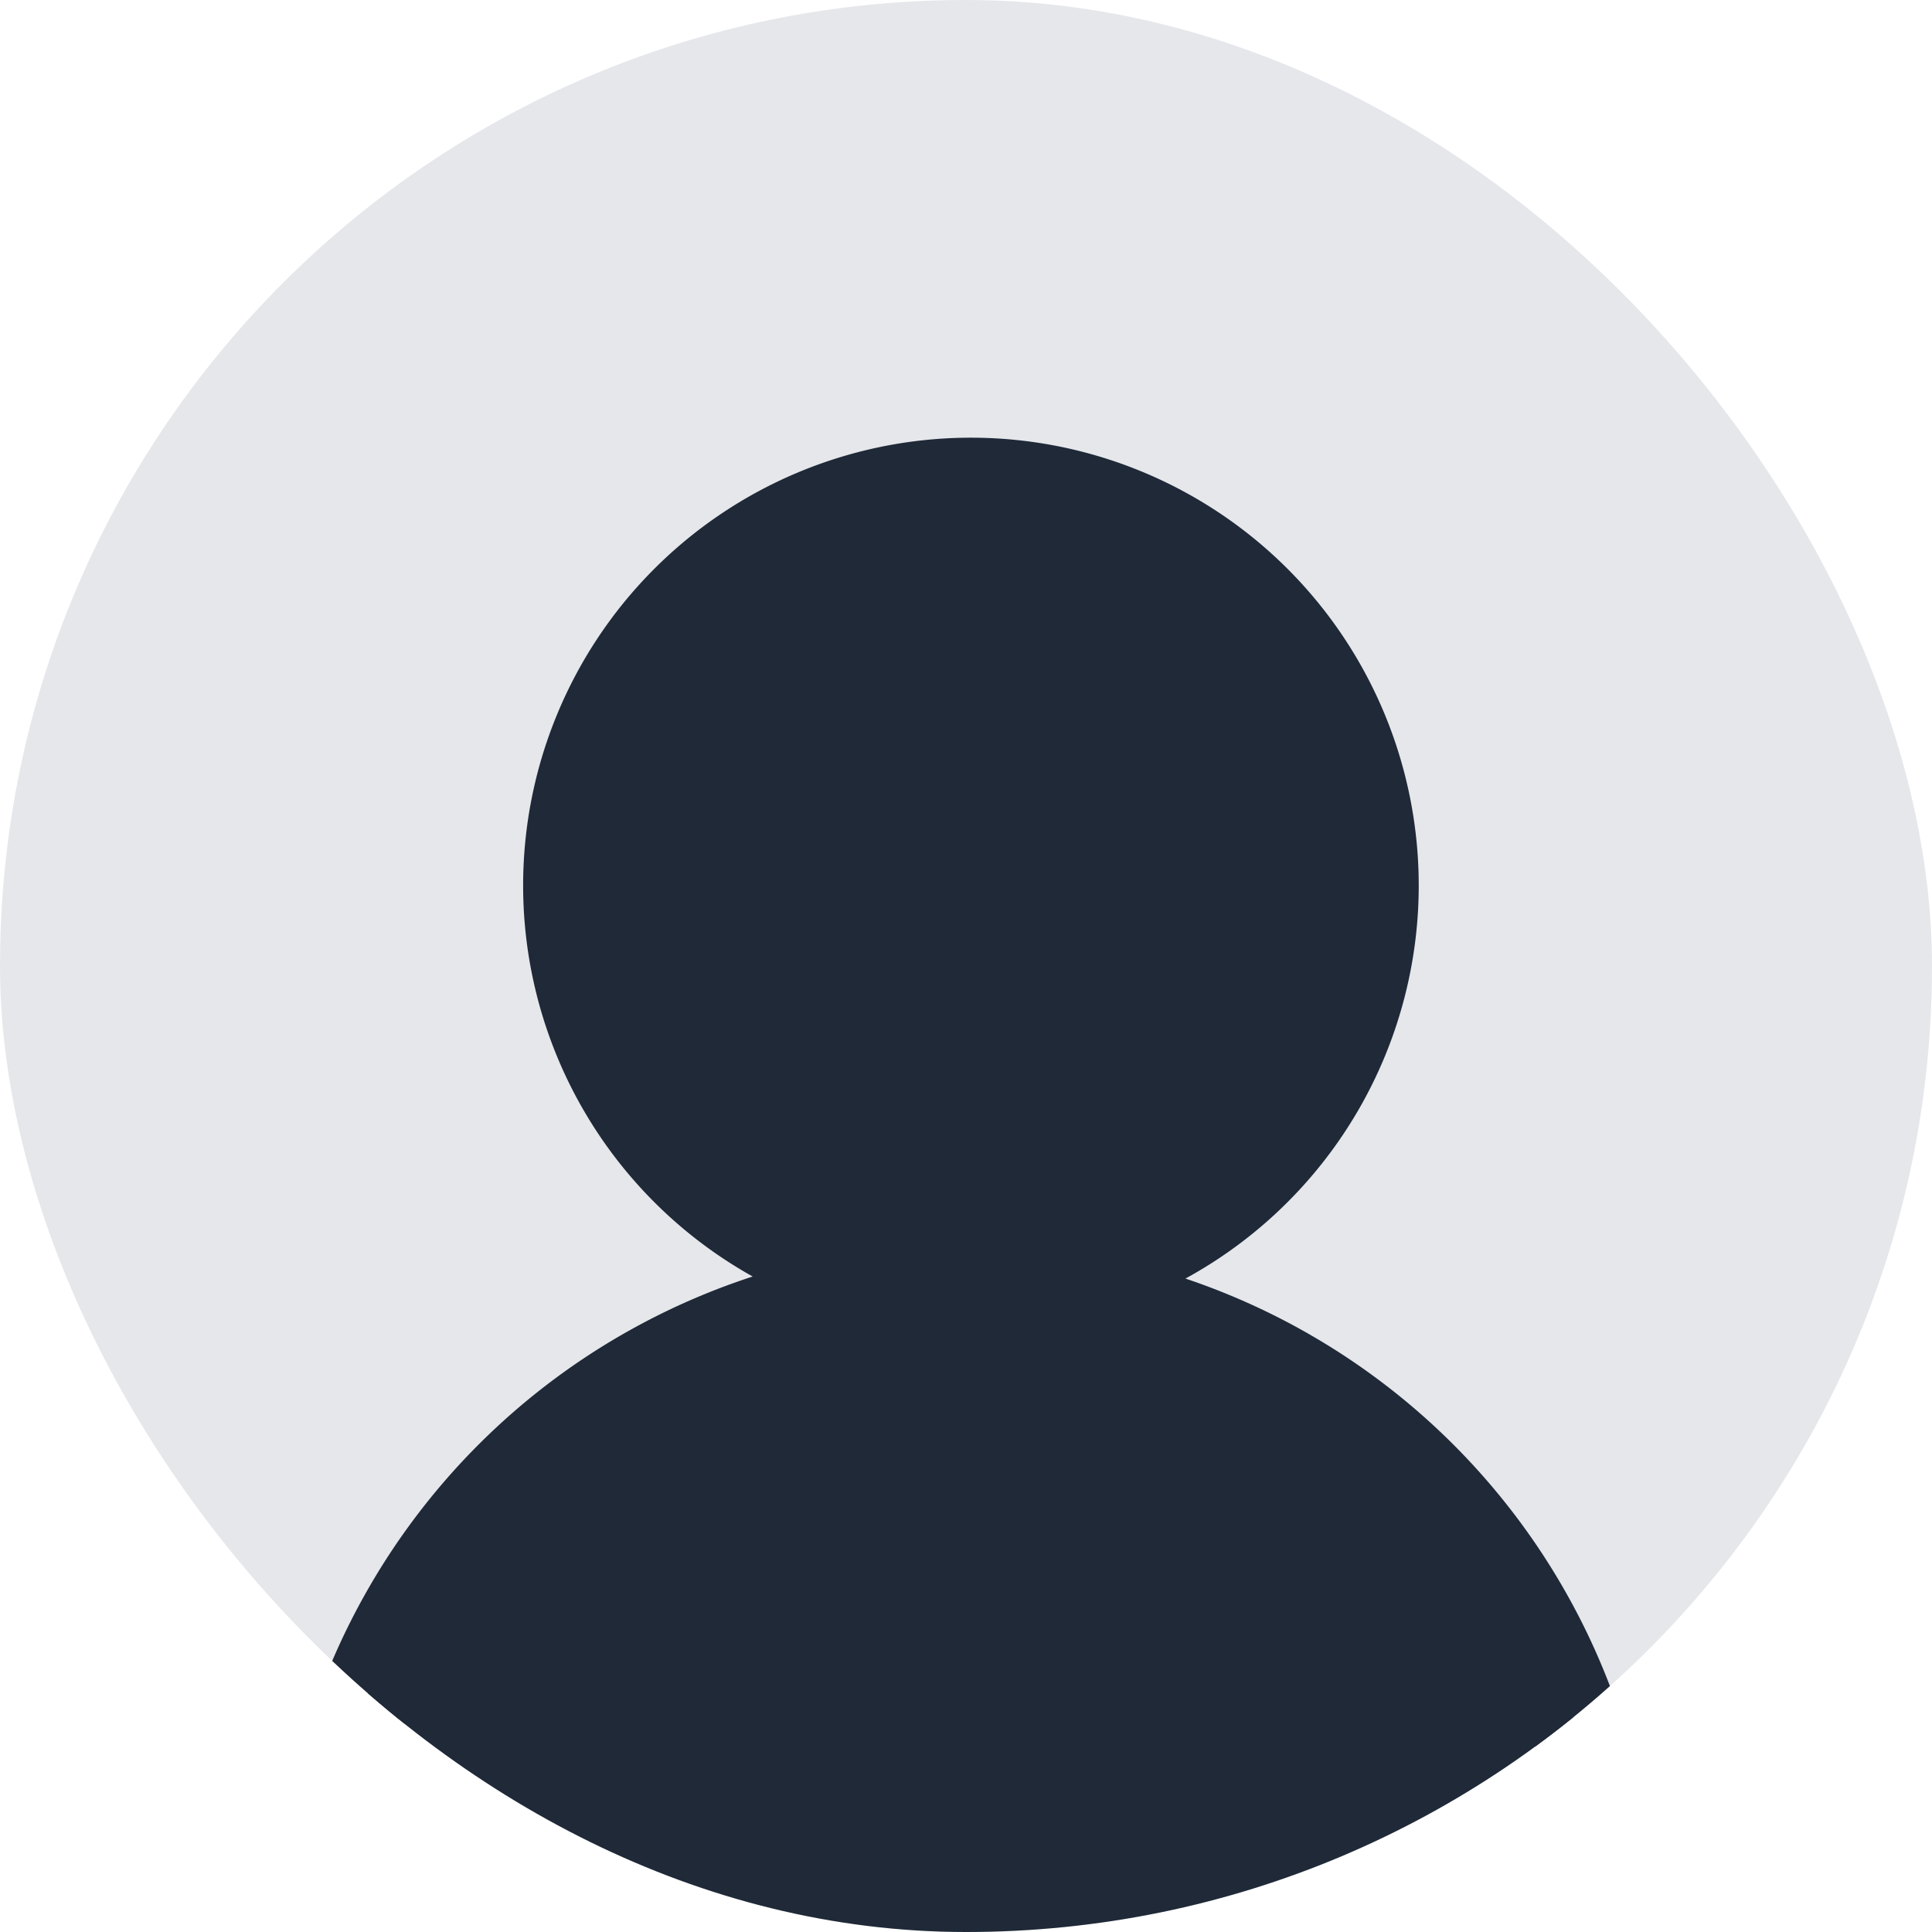 <svg width="32" height="32" fill="none" xmlns="http://www.w3.org/2000/svg"><g clip-path="url(#a)"><rect width="32" height="32" rx="16" fill="#E5E7EB"/><path d="M16 21.333A6.667 6.667 0 1 0 16 8a6.667 6.667 0 0 0 0 13.333Z" fill="#1F2937"/><path d="M26.667 32a10.667 10.667 0 1 0-21.334 0" fill="#1F2937"/><path d="M16 21.333A6.667 6.667 0 1 0 16 8a6.667 6.667 0 0 0 0 13.333Zm0 0A10.667 10.667 0 0 1 26.667 32M16 21.333A10.666 10.666 0 0 0 5.333 32" stroke="#1F2937" stroke-width="1.5" stroke-linecap="round" stroke-linejoin="round"/></g><defs><clipPath id="a"><rect width="32" height="32" rx="16" fill="#fff"/></clipPath></defs></svg>